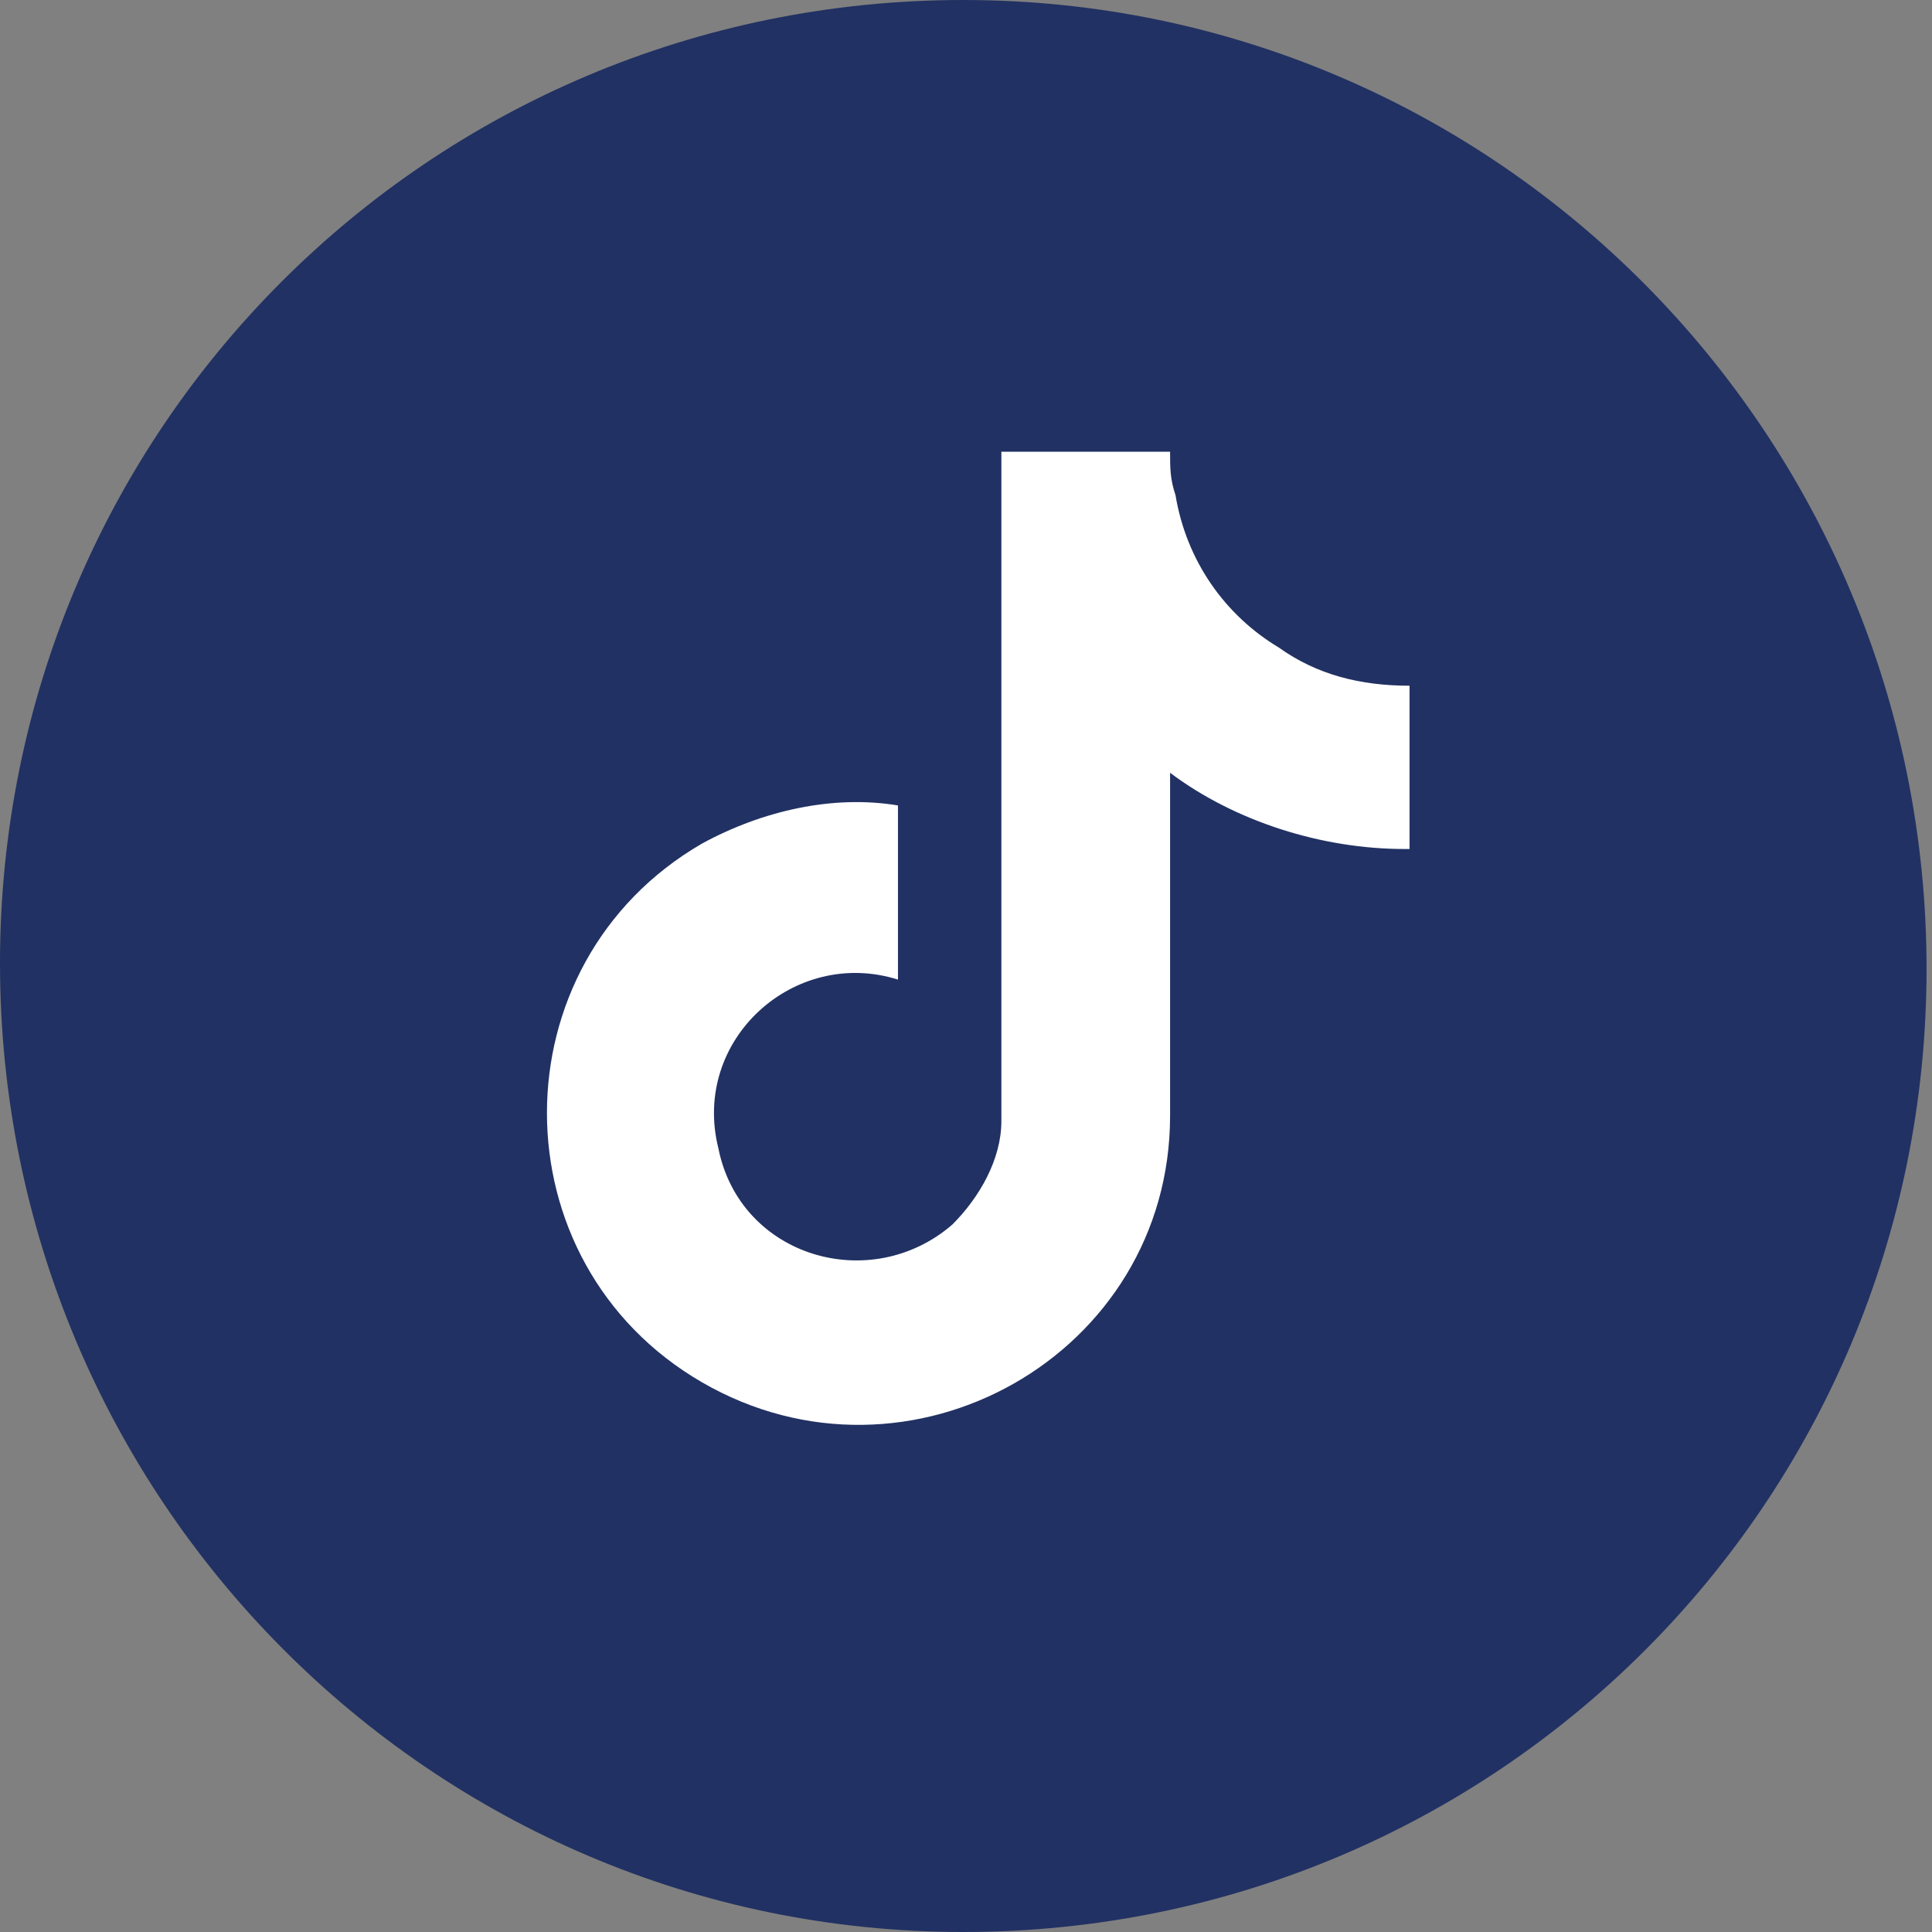 <?xml version="1.0" encoding="utf-8"?>
<!-- Generator: Adobe Illustrator 28.1.0, SVG Export Plug-In . SVG Version: 6.00 Build 0)  -->
<svg version="1.1" id="Layer_1" xmlns="http://www.w3.org/2000/svg" xmlns:xlink="http://www.w3.org/1999/xlink" x="0px" y="0px"
	 viewBox="0 0 35.5 35.5" style="enable-background:new 0 0 35.5 35.5;" xml:space="preserve">
<rect x="0" y="0" width="35.5" height="35.5" fill="#808080" stroke="none"/>
<style type="text/css">
	.st0{fill:#213163;}
	.st1{enable-background:new    ;}
	.st2{fill:#FFFFFF;}
</style>
<g id="Group_3960" transform="translate(-1016 -148)">
	<g id="vjt-youtube" transform="translate(1016 148)">
		<path id="Path_62" class="st0" d="M17.7,35.5c9.8,0,17.7-7.9,17.7-17.7S27.5,0,17.7,0S0,7.9,0,17.7C0,27.5,7.9,35.5,17.7,35.5
			C17.7,35.5,17.7,35.5,17.7,35.5"/>
	</g>
	<g class="st1">
		<path class="st2" d="M1041.8,163.6c-1.5,0-3.1-0.5-4.3-1.4v6.3c0,4.4-4.8,7.1-8.6,4.9c-3.8-2.2-3.8-7.7,0-9.9
			c1.1-0.6,2.4-0.9,3.6-0.7v3.2c-1.9-0.6-3.8,1.1-3.3,3.1c0.4,2,2.8,2.7,4.3,1.4c0.5-0.5,0.9-1.2,0.9-1.9v-12.3h3.1
			c0,0.3,0,0.5,0.1,0.8c0.2,1.2,0.9,2.2,1.9,2.8c0.7,0.5,1.5,0.7,2.4,0.7V163.6z"/>
	</g>
</g>
</svg>
